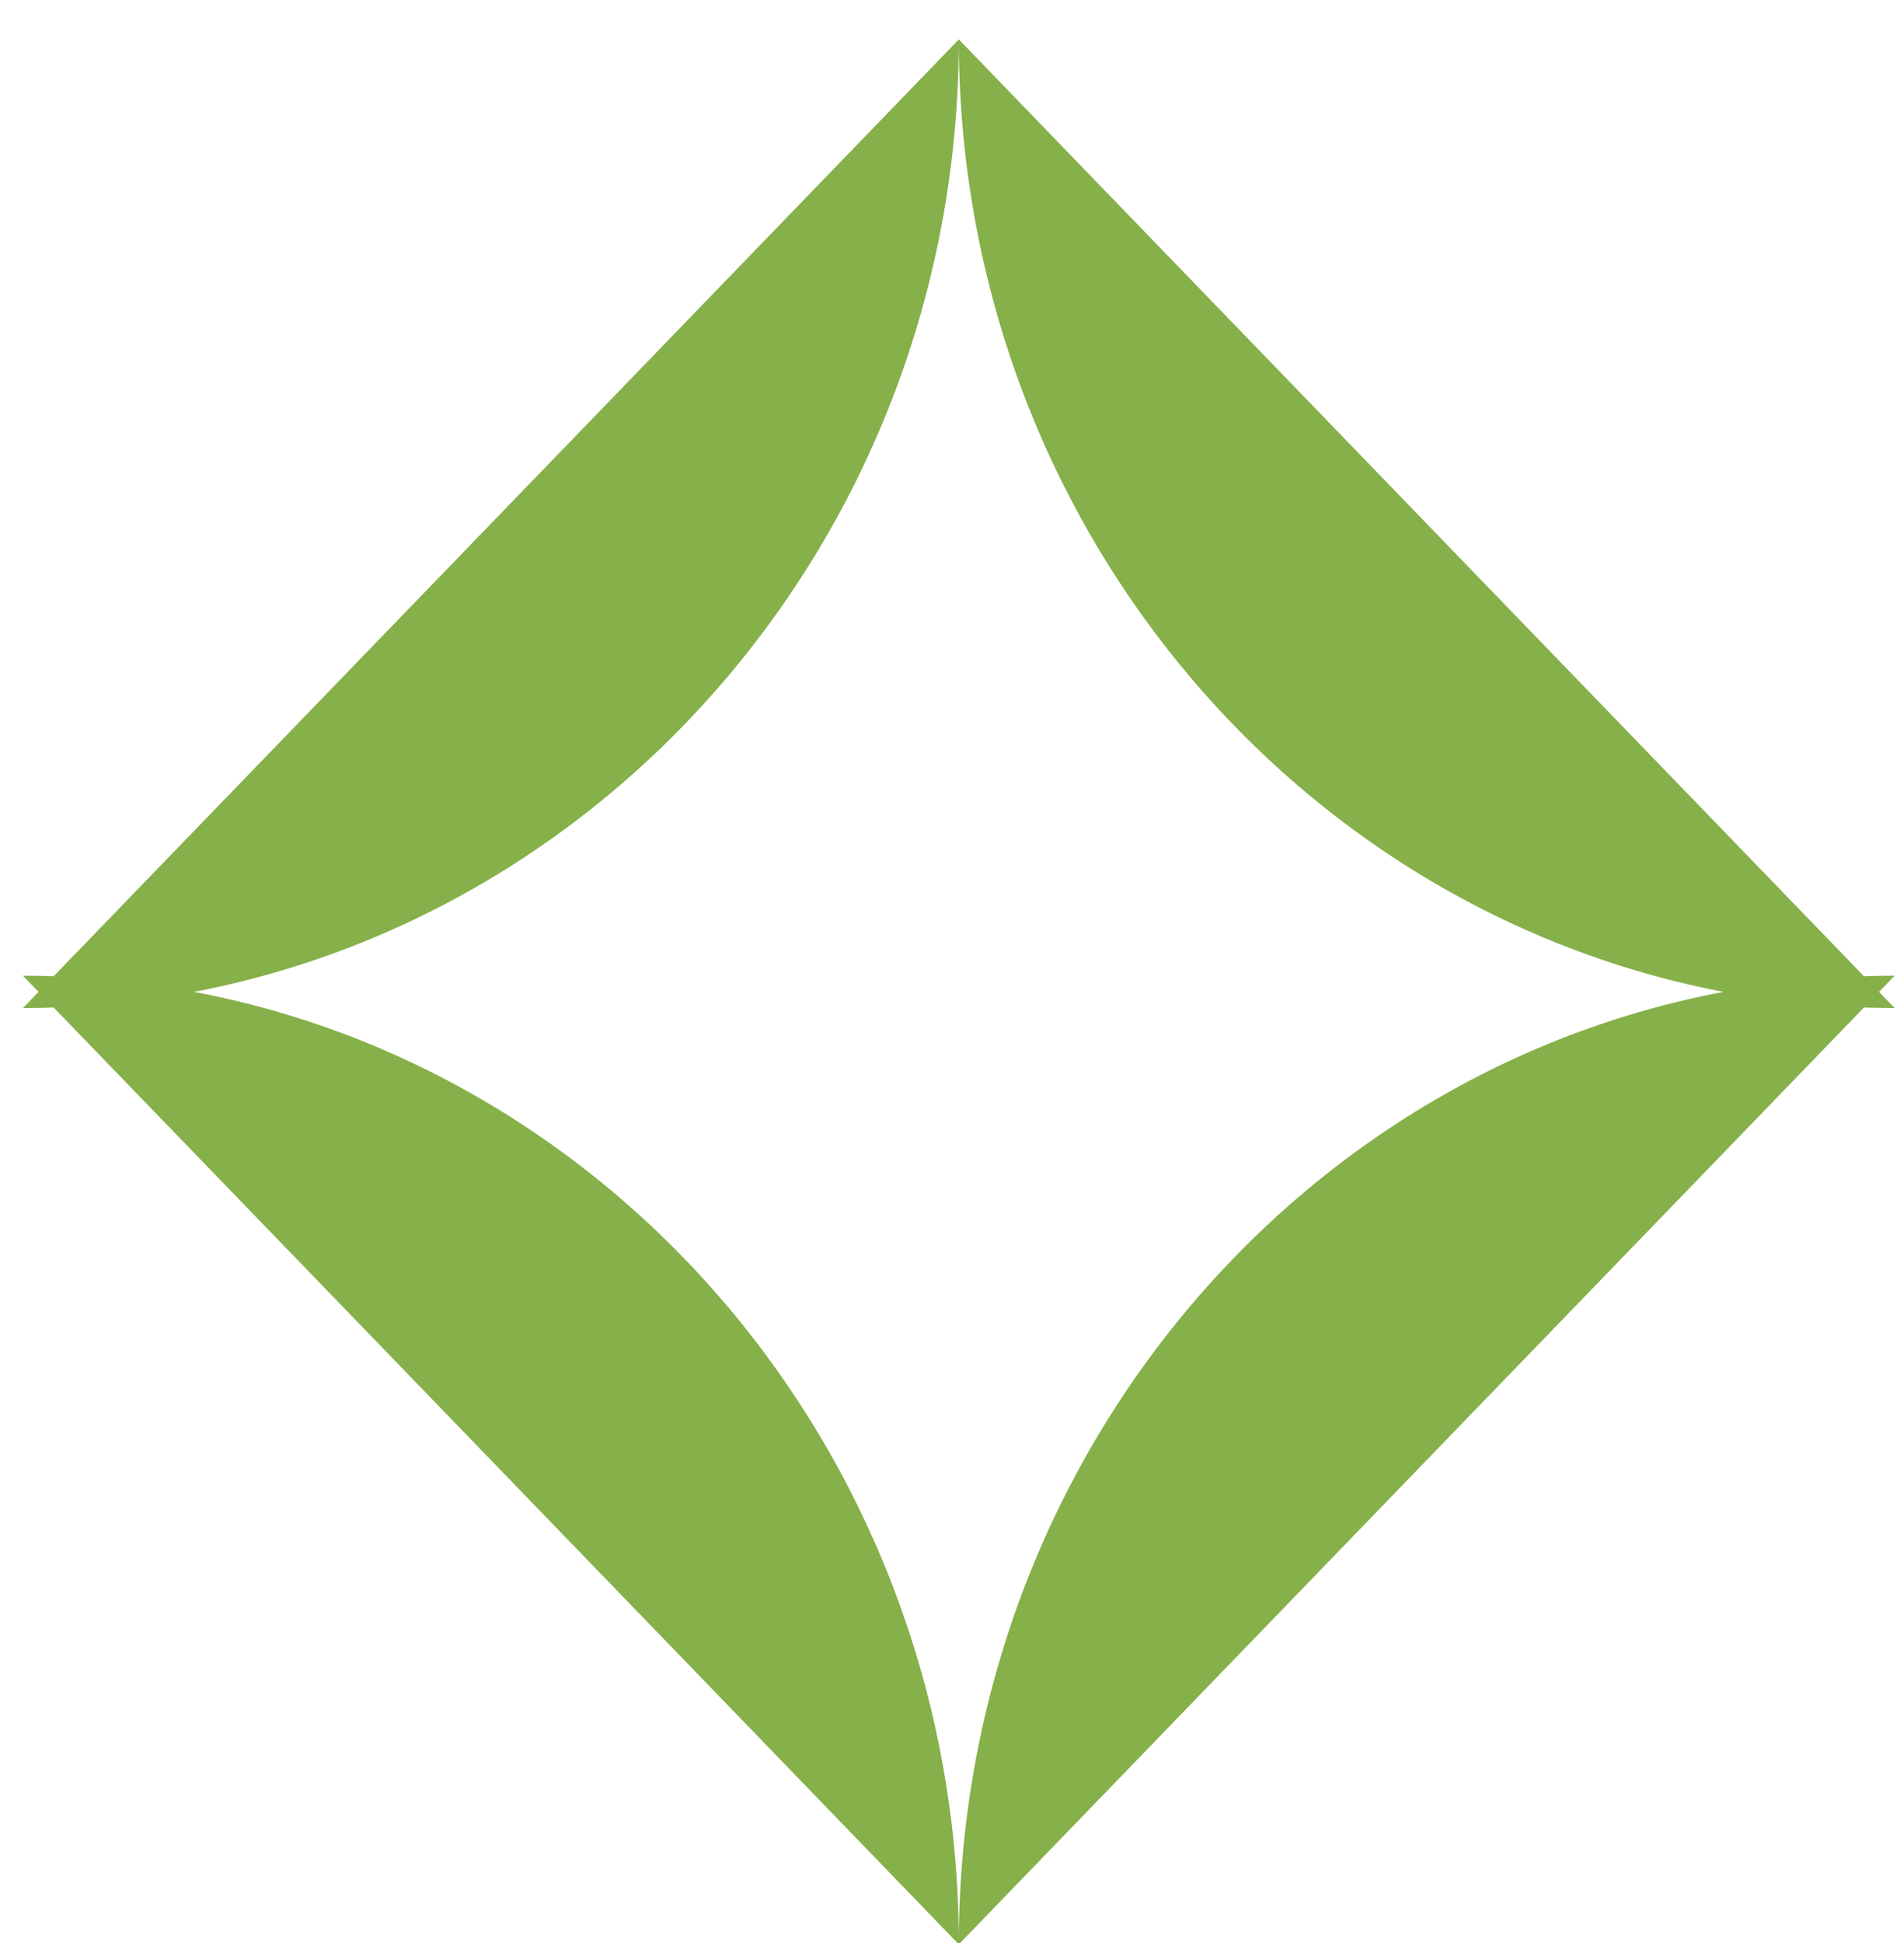 <svg xmlns="http://www.w3.org/2000/svg" width="50" height="51" viewBox="0 0 50 51"><g><g transform="rotate(90 25 25.5)"><path fill="#86b049" d="M50.535 25.321c-12.454 0-22.85-8.656-25-20.084-2.184 11.428-12.546 20.084-25 20.084l24.59-23.77a25.642 25.642 0 0 1-.014-.806l.424.41.424-.41c0 .24-.005.538-.014.806zM25.111 49.897c0-.27.005-.538.014-.806L.535 25.321c12.454 0 22.816 8.664 25 20.084 2.15-11.42 12.546-20.084 25-20.084l-24.59 23.77c.01.268.014.536.014.806l-.424-.41z"/></g></g></svg>
